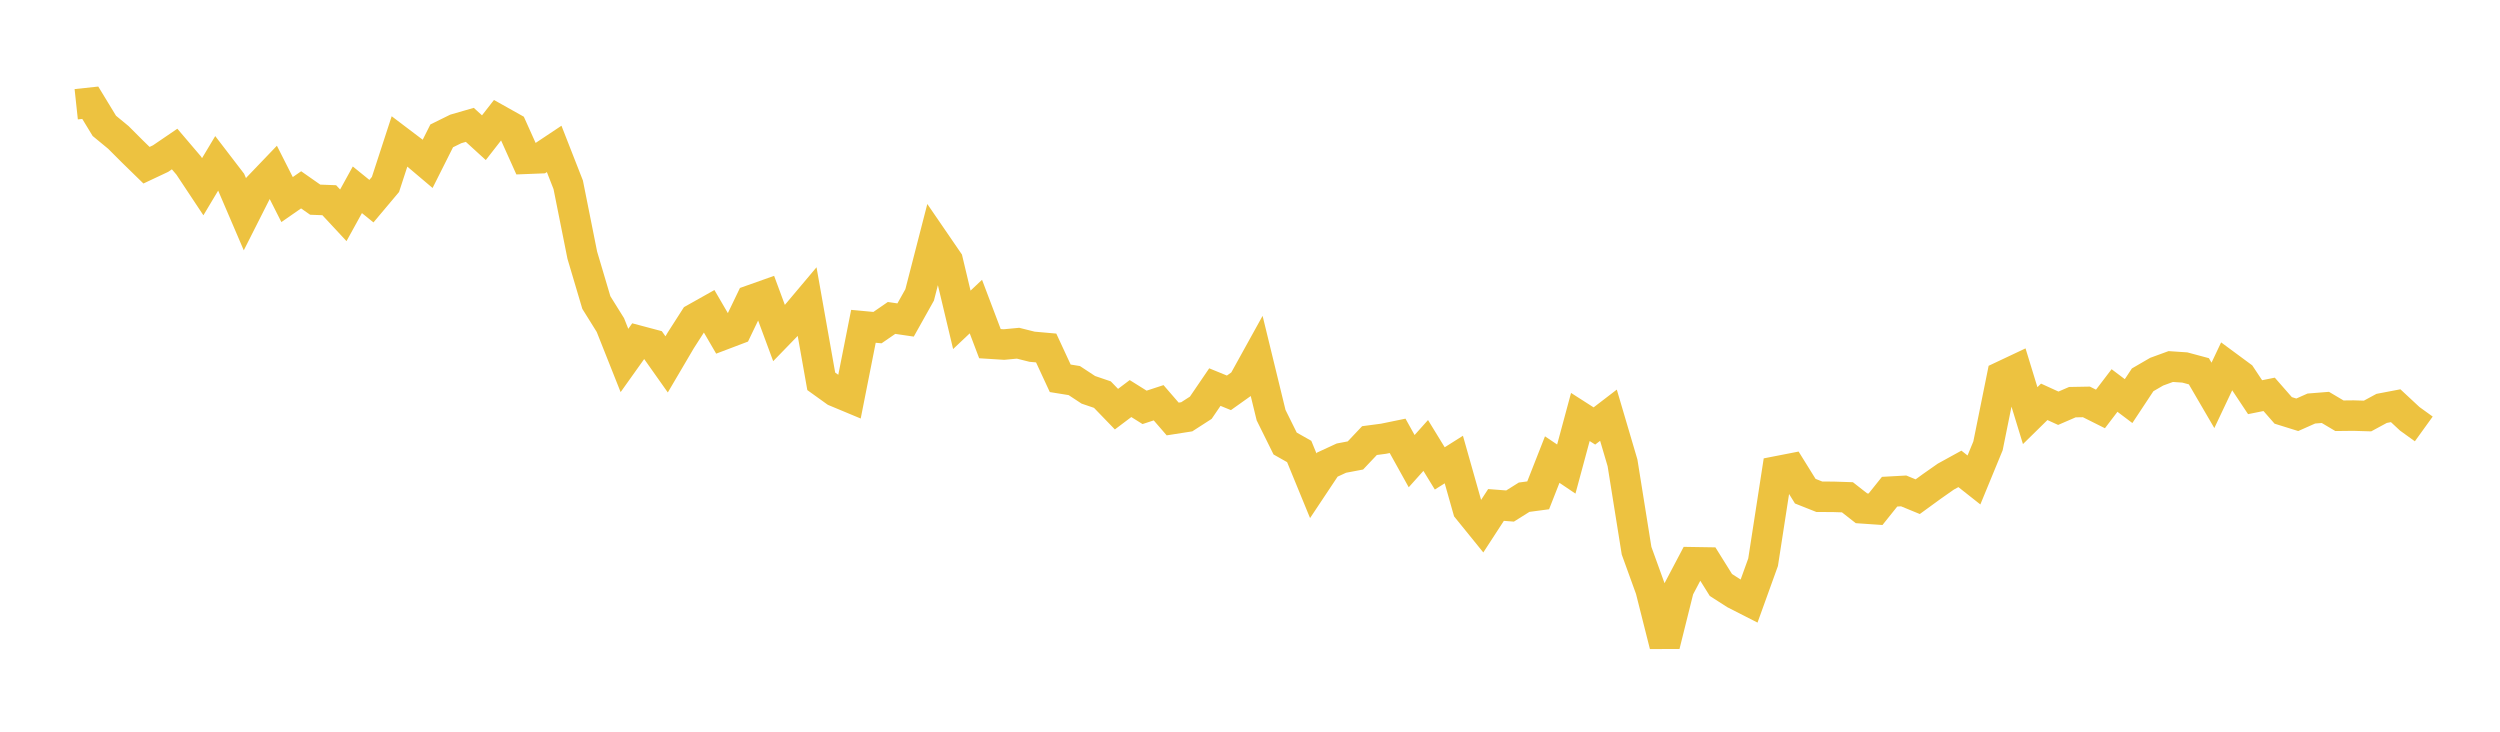 <svg width="164" height="48" xmlns="http://www.w3.org/2000/svg" xmlns:xlink="http://www.w3.org/1999/xlink"><path fill="none" stroke="rgb(237,194,64)" stroke-width="2" d="M5,6.839L5.922,6.74L6.844,8.256L7.766,9.016L8.689,9.939L9.611,10.838L10.533,10.404L11.455,9.776L12.377,10.858L13.299,12.248L14.222,10.704L15.144,11.907L16.066,14.057L16.988,12.233L17.91,11.271L18.832,13.092L19.754,12.453L20.677,13.099L21.599,13.134L22.521,14.125L23.443,12.45L24.365,13.196L25.287,12.1L26.21,9.27L27.132,9.968L28.054,10.748L28.976,8.912L29.898,8.458L30.82,8.191L31.743,9.033L32.665,7.851L33.587,8.368L34.509,10.418L35.431,10.382L36.353,9.768L37.275,12.122L38.198,16.739L39.12,19.846L40.042,21.325L40.964,23.647L41.886,22.353L42.808,22.598L43.731,23.904L44.653,22.336L45.575,20.898L46.497,20.38L47.419,21.964L48.341,21.614L49.263,19.695L50.186,19.368L51.108,21.858L52.03,20.908L52.952,19.813L53.874,25.015L54.796,25.677L55.719,26.062L56.641,21.406L57.563,21.492L58.485,20.857L59.407,20.992L60.329,19.345L61.251,15.763L62.174,17.11L63.096,20.982L64.018,20.111L64.94,22.544L65.862,22.602L66.784,22.515L67.707,22.746L68.629,22.828L69.551,24.817L70.473,24.966L71.395,25.572L72.317,25.886L73.24,26.841L74.162,26.146L75.084,26.723L76.006,26.421L76.928,27.486L77.85,27.342L78.772,26.748L79.695,25.393L80.617,25.77L81.539,25.114L82.461,23.447L83.383,27.233L84.305,29.095L85.228,29.618L86.15,31.865L87.072,30.479L87.994,30.053L88.916,29.878L89.838,28.903L90.76,28.781L91.683,28.591L92.605,30.251L93.527,29.222L94.449,30.728L95.371,30.146L96.293,33.404L97.216,34.543L98.138,33.125L99.06,33.196L99.982,32.617L100.904,32.494L101.826,30.148L102.749,30.77L103.671,27.354L104.593,27.944L105.515,27.237L106.437,30.363L107.359,36.127L108.281,38.674L109.204,42.333L110.126,38.633L111.048,36.883L111.97,36.898L112.892,38.376L113.814,38.966L114.737,39.437L115.659,36.881L116.581,30.916L117.503,30.736L118.425,32.221L119.347,32.587L120.269,32.592L121.192,32.622L122.114,33.344L123.036,33.407L123.958,32.255L124.88,32.204L125.802,32.583L126.725,31.911L127.647,31.265L128.569,30.758L129.491,31.486L130.413,29.247L131.335,24.686L132.257,24.251L133.18,27.265L134.102,26.36L135.024,26.781L135.946,26.382L136.868,26.365L137.79,26.827L138.713,25.617L139.635,26.312L140.557,24.917L141.479,24.382L142.401,24.045L143.323,24.107L144.246,24.355L145.168,25.937L146.09,23.987L147.012,24.668L147.934,26.055L148.856,25.869L149.778,26.922L150.701,27.21L151.623,26.8L152.545,26.726L153.467,27.273L154.389,27.263L155.311,27.29L156.234,26.791L157.156,26.615L158.078,27.473L159,28.138"></path></svg>